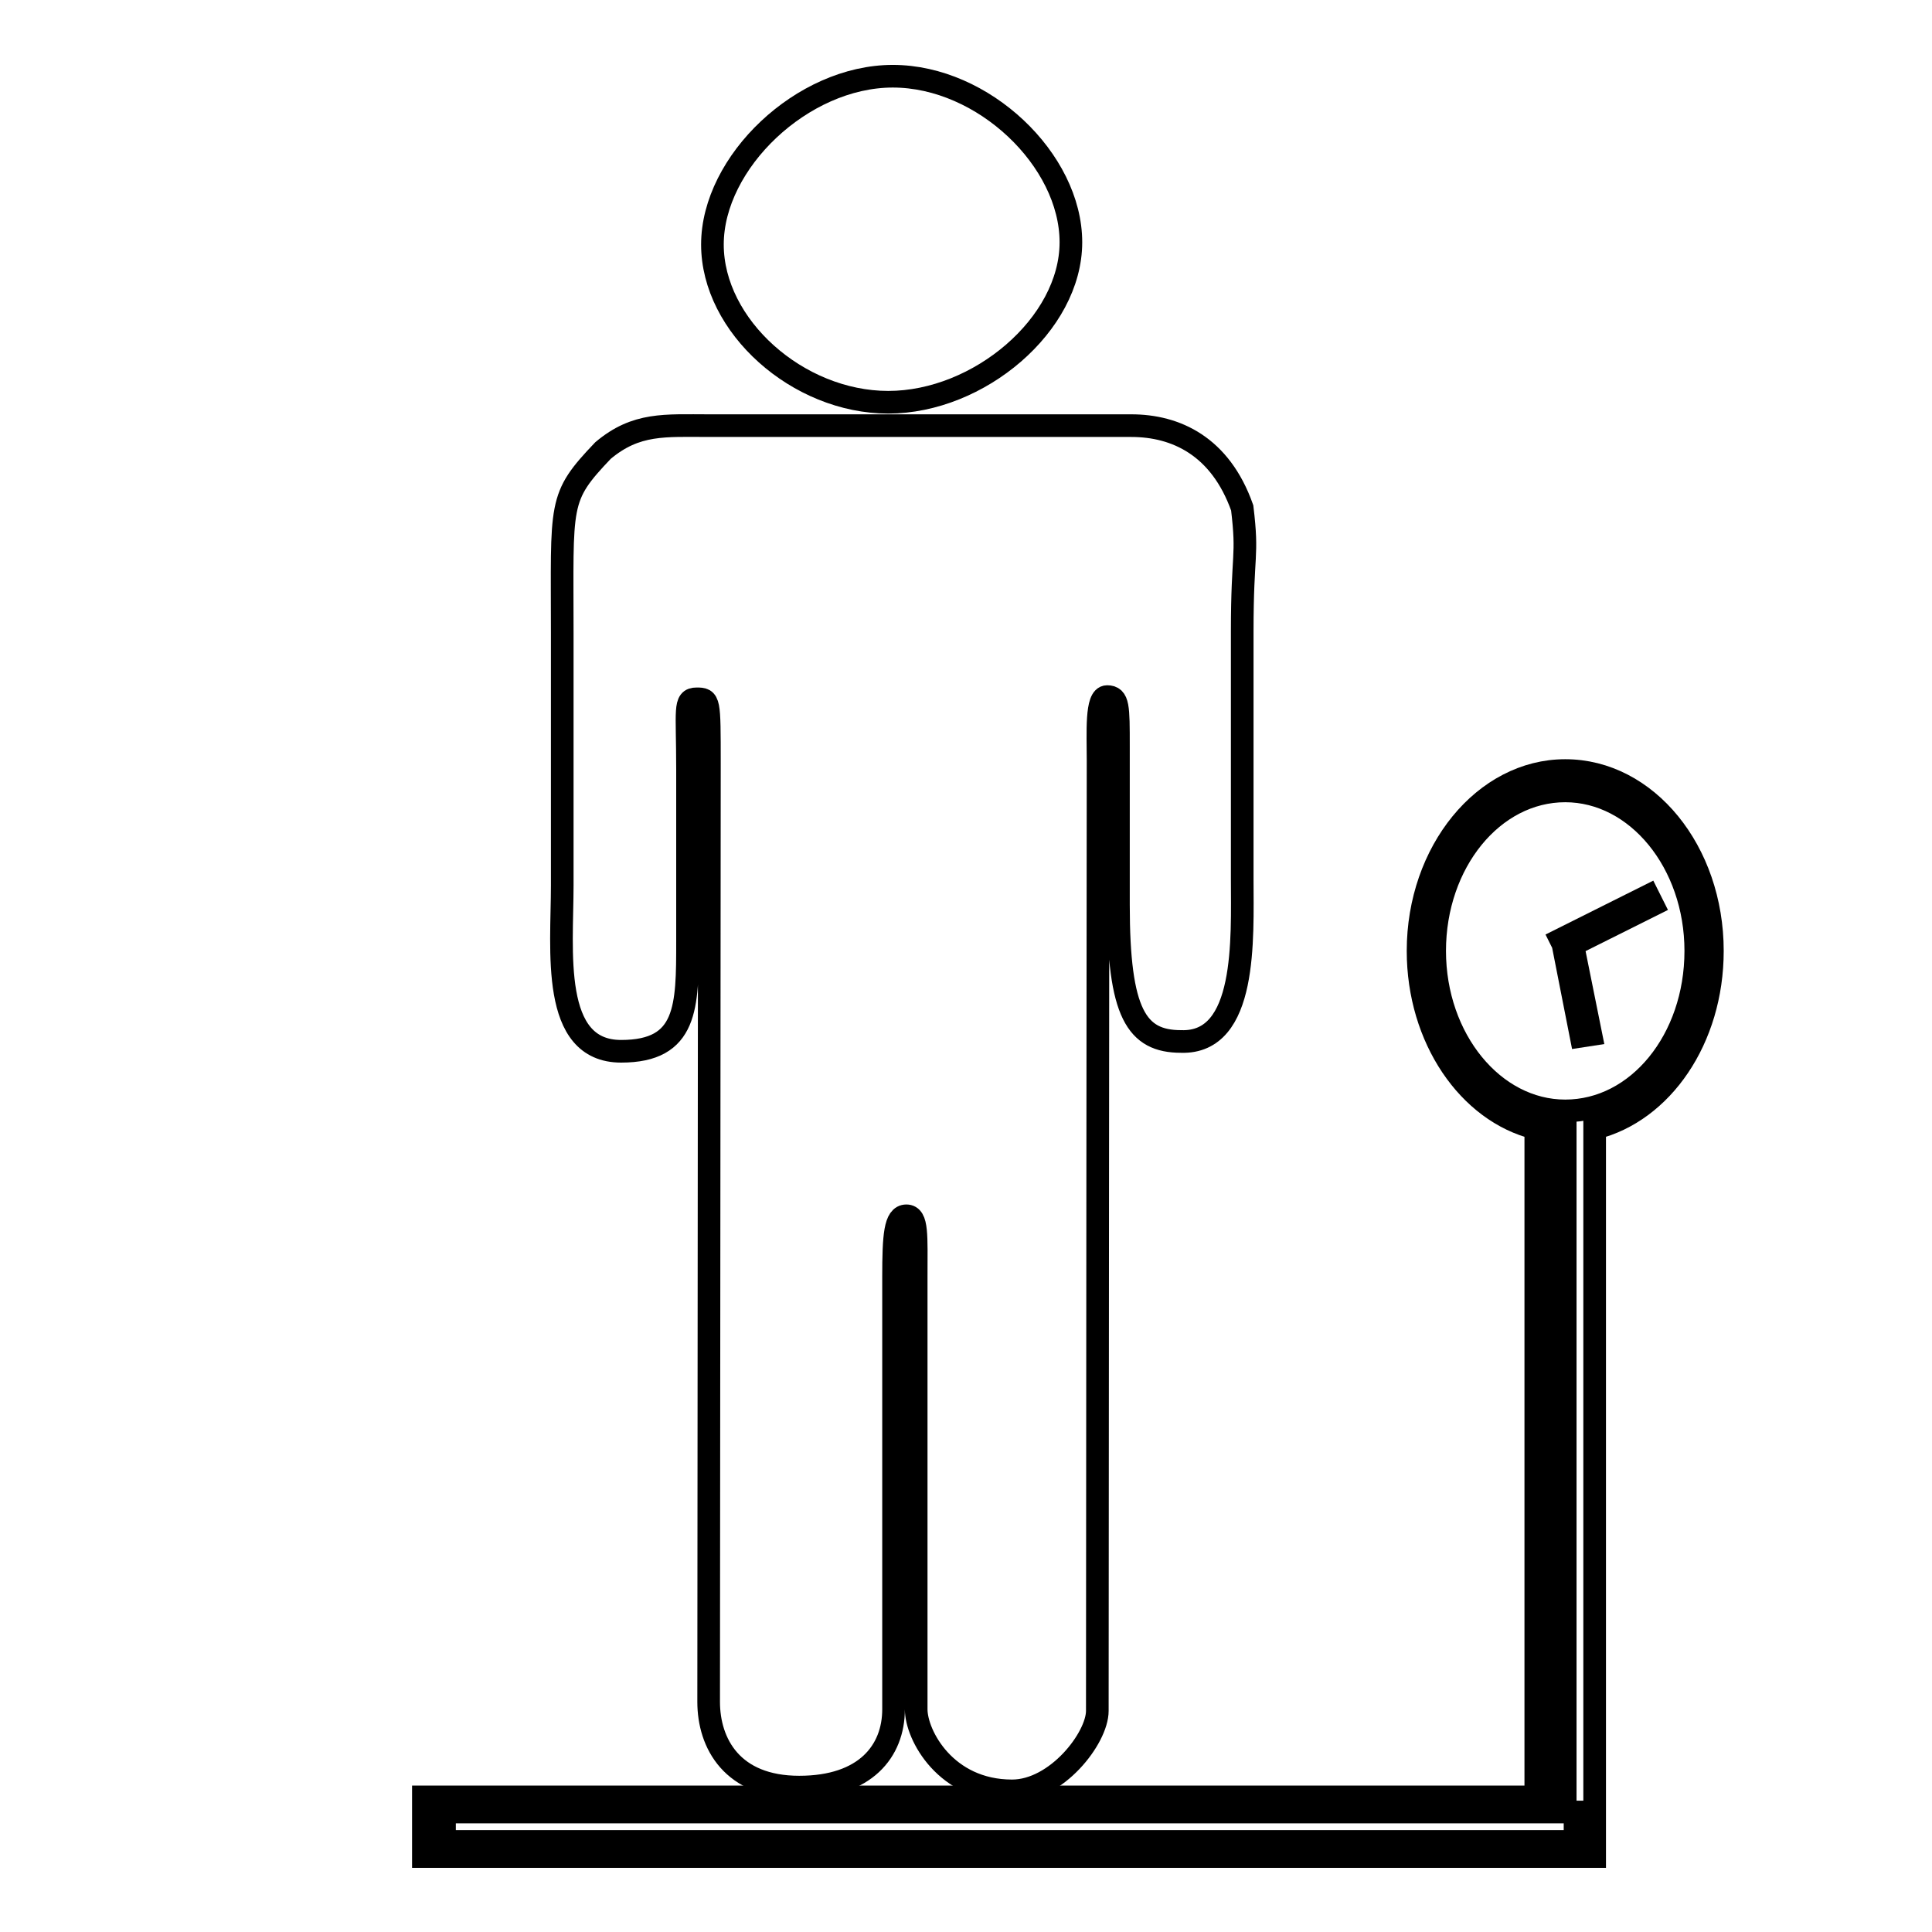 <?xml version="1.0" encoding="utf-8"?>
<!-- Svg Vector Icons : http://www.onlinewebfonts.com/icon -->
<!DOCTYPE svg PUBLIC "-//W3C//DTD SVG 1.1//EN" "http://www.w3.org/Graphics/SVG/1.1/DTD/svg11.dtd">
<svg version="1.1" xmlns="http://www.w3.org/2000/svg" xmlns:xlink="http://www.w3.org/1999/xlink" x="0px" y="0px" viewBox="0 0 256 256" enable-background="new 0 0 256 256" xml:space="preserve">
<g><g><path stroke-width="3" fill-opacity="0" stroke="#000000"  d="M117.7,53.3c12,0,24.2-10.3,24.2-21.2c0-10.9-11.6-22-23.6-22c-12,0-23.9,11.4-23.9,22.3C94.4,43.2,105.7,53.3,117.7,53.3L117.7,53.3z"/><path stroke-width="3" fill-opacity="0" stroke="#000000"  d="M164.6,116.5V83.7c0-10.7,0.8-9.7,0-16.4c-2.9-8.2-8.8-10.9-14.7-10.9h-26.5c-11.8,0-17.6,0-29.4,0c-5.9,0-9.7-0.4-14.1,3.3c-6,6.3-5.4,6.8-5.4,24.3v33.3c0,8.6-1.6,22,7.8,22c8.8,0,8.8-5.9,8.8-14.6c0-12.3,0-15.5,0-22.8c0-7.9-0.5-9.3,1.2-9.3c1.7,0,1.7,0.1,1.7,8.5c0,7.8-0.1,118-0.1,124.4c0,5.5,3.1,11.3,12,11.3c8.8,0,12.5-4.8,12.5-10.3v-57.3c0-5.5,0.2-8.1,1.7-8.1c1.5,0,1.3,2.6,1.3,8.1v57.3c0,3.4,3.9,10.8,12.7,10.8c5.9,0,11.3-7,11.3-10.6c0-21.8,0.1-119,0.1-125.9c0-3.7-0.3-8.5,1.2-8.5c1.5,0,1.5,1.3,1.5,6.6v21c0,14.4,2.4,18.1,8.3,18.1C165.3,138.3,164.6,124.3,164.6,116.5L164.6,116.5z"/><path stroke-width="3" fill-opacity="0" stroke="#000000"  d="M29.1,113.2L29.1,113.2L29.1,113.2z"/><path stroke-width="3" fill-opacity="0" stroke="#000000"  d="M207.4,102.1c-10.7,0-19.5,10.7-19.5,23.9c0,11.6,6.7,21.3,15.6,23.5v88.6H56.1v7.9h155.2v-6.3v-1.6v-88.6c8.9-2.2,15.6-11.8,15.6-23.5C226.9,112.8,218.2,102.1,207.4,102.1z M208.7,244H58.9v-3.9h149.8V244L208.7,244z M205.2,238.1v-88.4c0.7,0.1,1.5,0.2,2.2,0.2v88.2H205.2z M207.4,147.2c-9.5,0-17.3-9.5-17.3-21.2c0-11.7,7.7-21.2,17.3-21.2c9.5,0,17.3,9.5,17.3,21.2C224.7,137.8,217,147.2,207.4,147.2z"/><path stroke-width="3" fill-opacity="0" stroke="#000000"  d="M219,119.9l-0.6-1.2l-11.6,5.8l0.3,0.6l2.4,12.2l1.3-0.2l-2.4-11.9L219,119.9z"/></g></g>
</svg>
